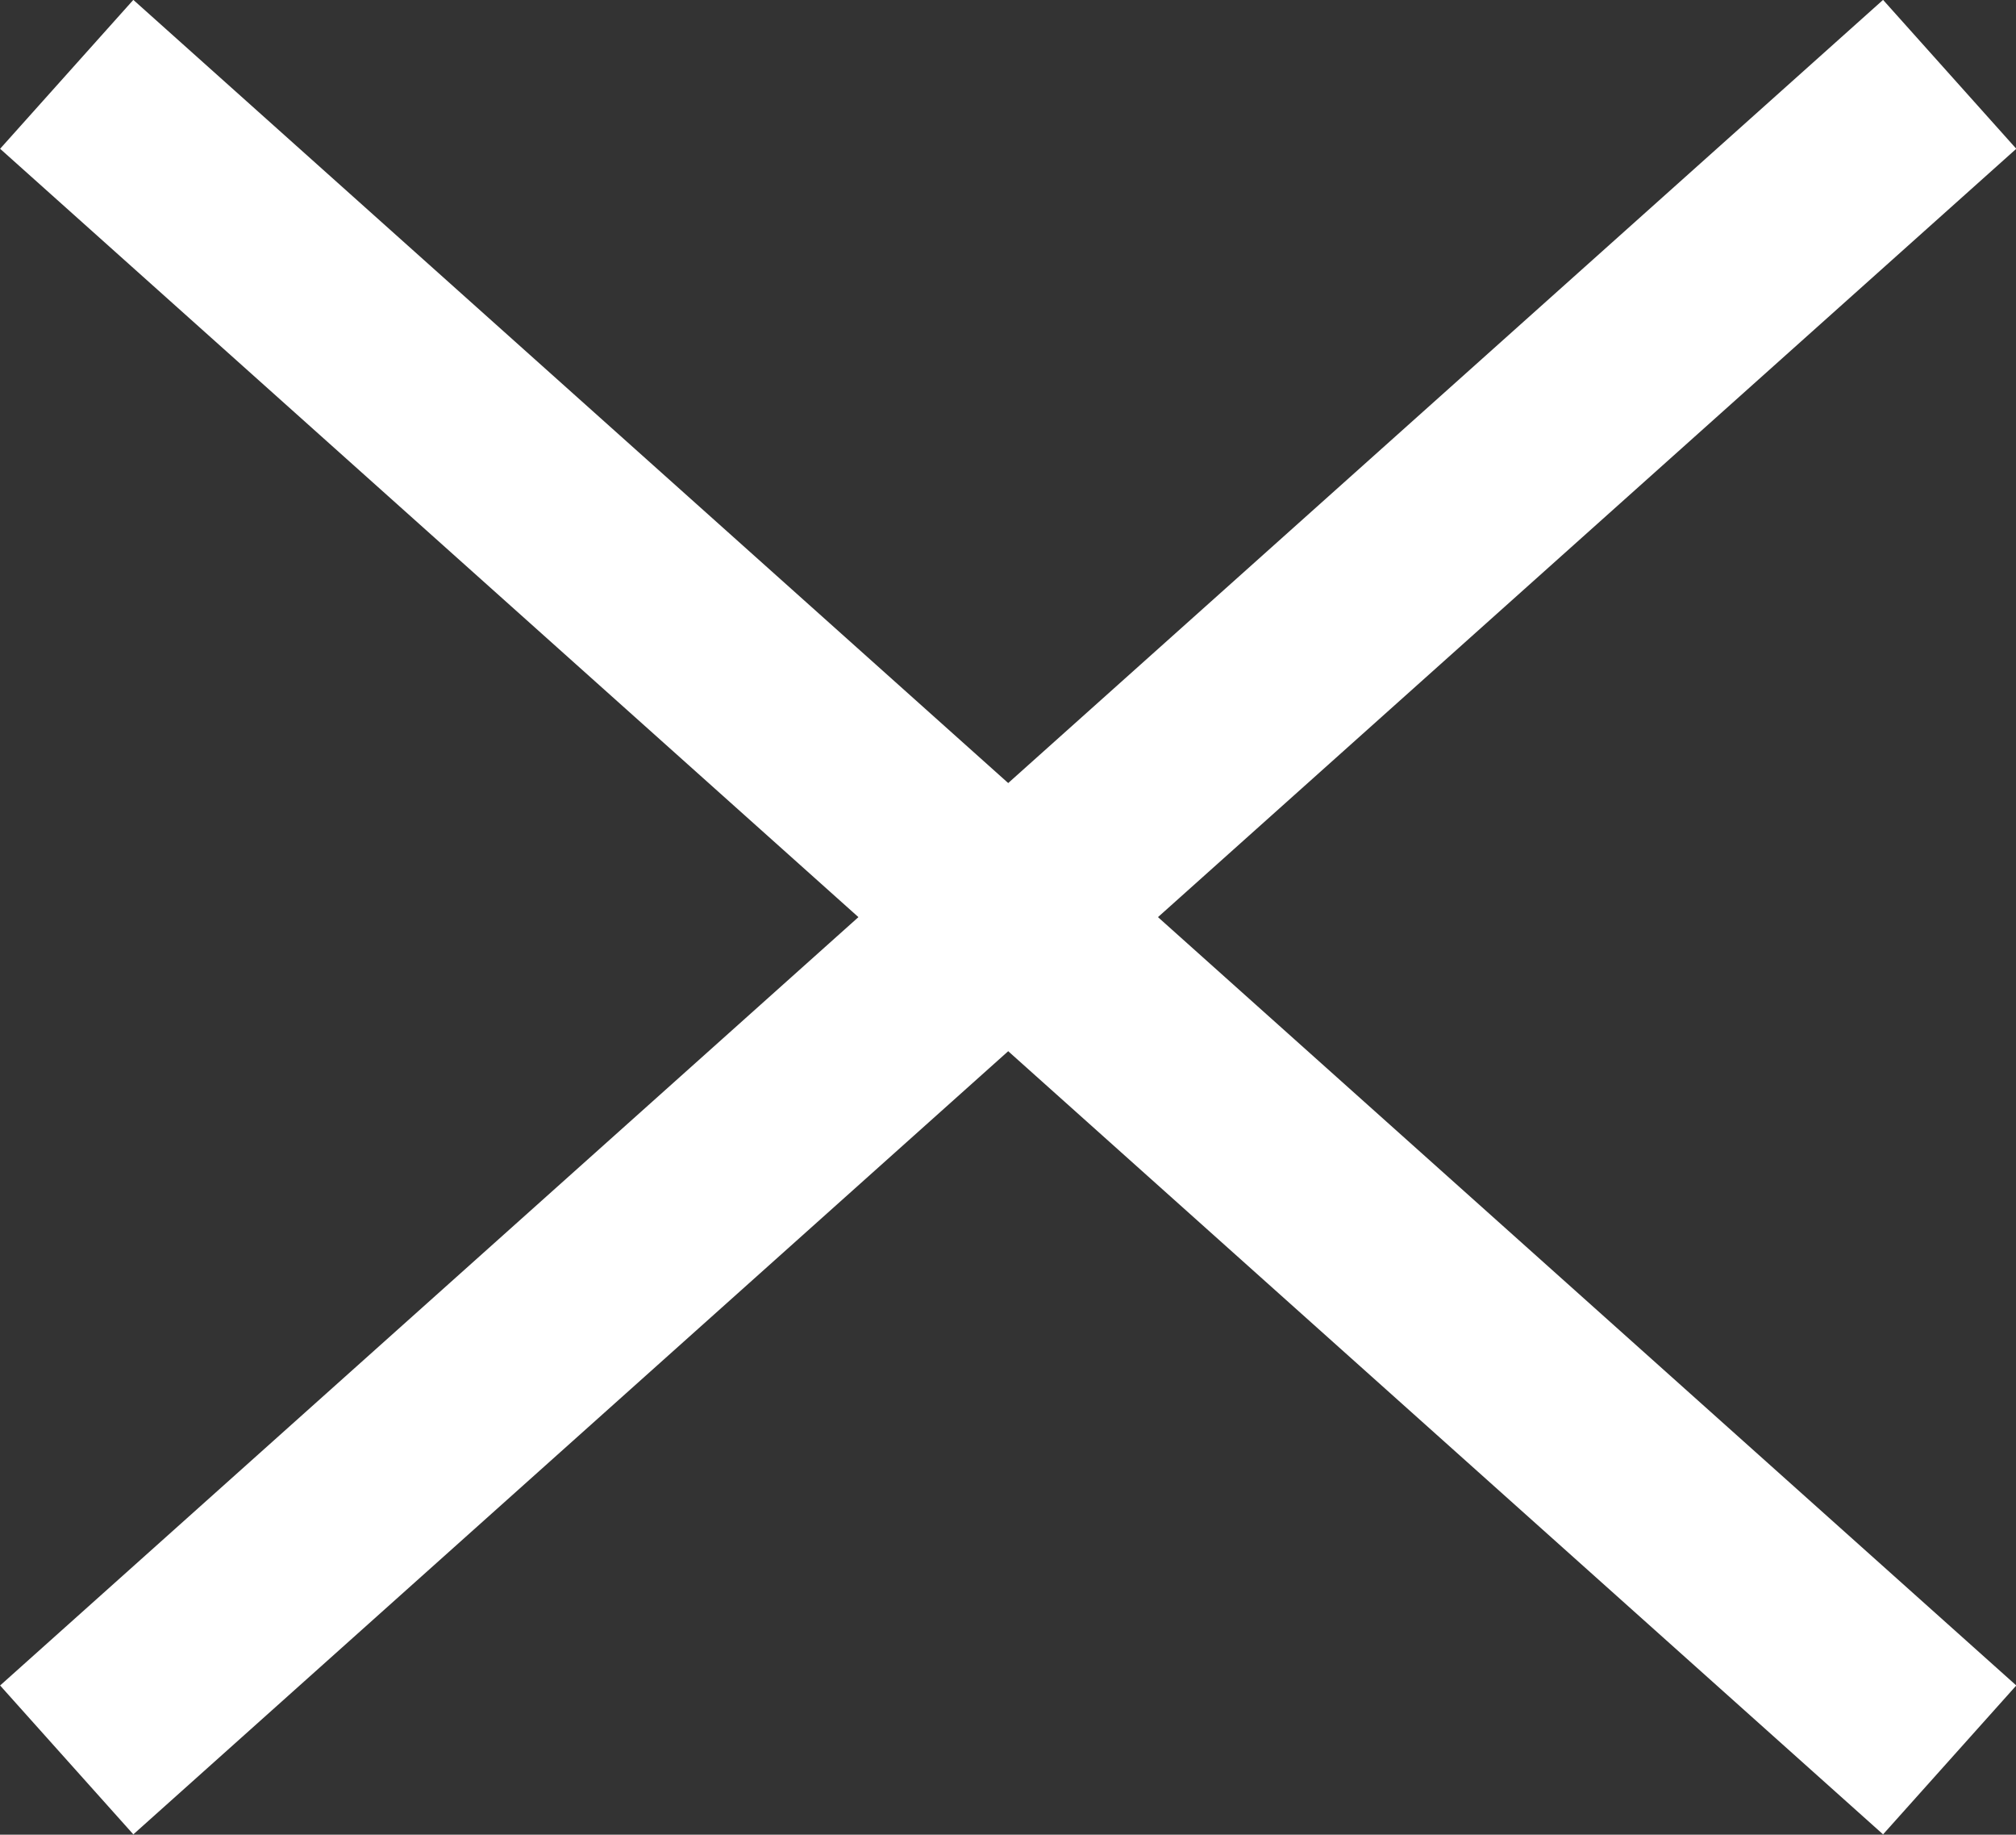 <?xml version="1.0" encoding="utf-8"?>
<!-- Generator: Adobe Illustrator 25.0.0, SVG Export Plug-In . SVG Version: 6.00 Build 0)  -->
<svg version="1.1" id="レイヤー_1" xmlns="http://www.w3.org/2000/svg" xmlns:xlink="http://www.w3.org/1999/xlink" x="0px"
	 y="0px" viewBox="0 0 50.46 45.91" style="enable-background:new 0 0 50.46 45.91;" xml:space="preserve">
<rect x="0" y="0" width="50.46" height="45.91" fill="#333333" stroke="none"/>
<style type="text/css">
	.st0{fill:none;stroke:#FFFFFF;stroke-width:5;stroke-miterlimit:10;}
</style>
<g>
	<line class="st0" x1="1.67" y1="1.86" x2="48.8" y2="44.04"/>
	<line class="st0" x1="1.67" y1="44.04" x2="48.8" y2="1.86"/>
</g>
</svg>
